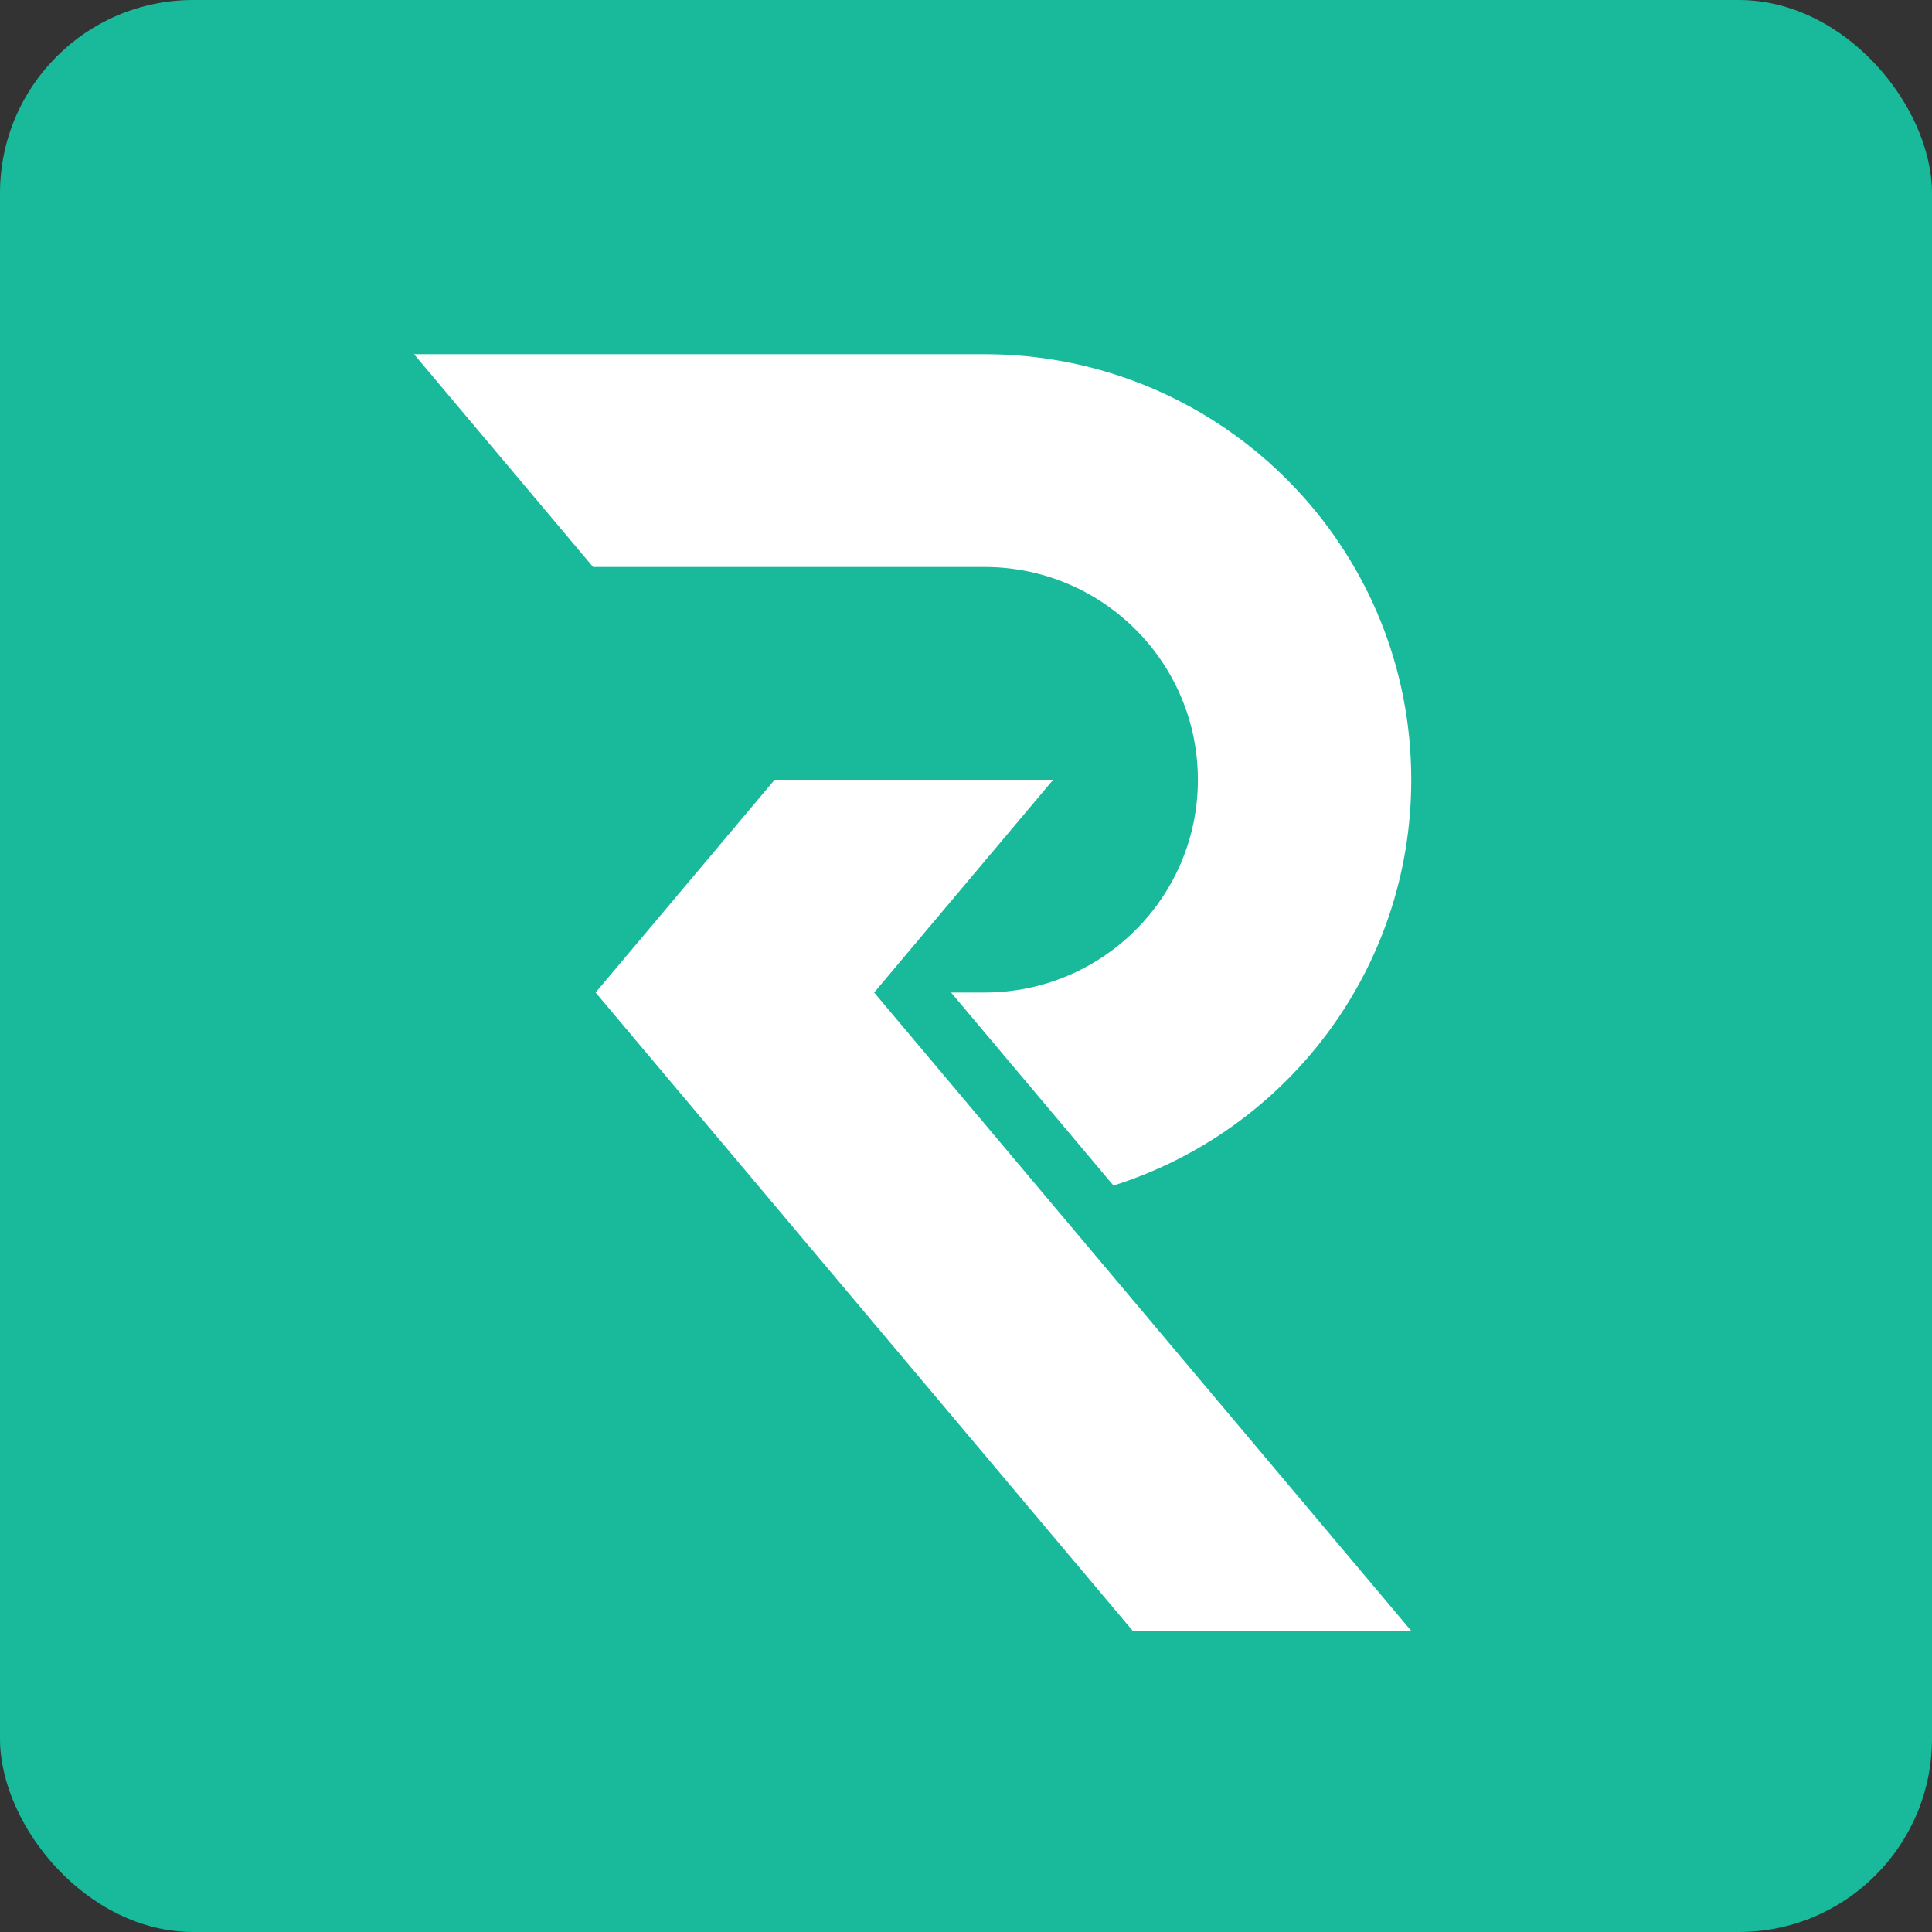 <svg width="500" height="500" viewBox="0 0 500 500" fill="none" xmlns="http://www.w3.org/2000/svg">
<rect x="0" y="0" width="500" height="500" fill="#333333" stroke="none"/>
<g clip-path="url(#clip0_1_1158)">
<rect width="500" height="500" rx="50" fill="#18BA9B"/>
<path d="M365.234 201.803C365.234 251.028 332.851 292.712 288.162 306.813L246.138 256.864H254.796C285.294 256.864 310.015 232.21 310.015 201.803C310.015 189.791 306.164 178.69 299.617 169.638C289.597 155.761 273.257 146.733 254.796 146.733H153.481L107.146 91.667H254.799C266.627 91.667 278.021 93.524 288.704 96.956C306.87 102.792 322.974 113.19 335.674 126.799C354.019 146.457 365.234 172.825 365.234 201.803Z" fill="white"/>
<path d="M365.234 422.067H293.156L154.145 256.864L200.475 201.803H272.561L271.51 203.053L271.503 203.061L226.232 256.864L271.503 310.668L271.51 310.676L365.234 422.067Z" fill="white"/>
</g>
<defs>
<clipPath id="clip0_1_1158">
<rect width="500" height="500" fill="white"/>
</clipPath>
</defs>
</svg>
